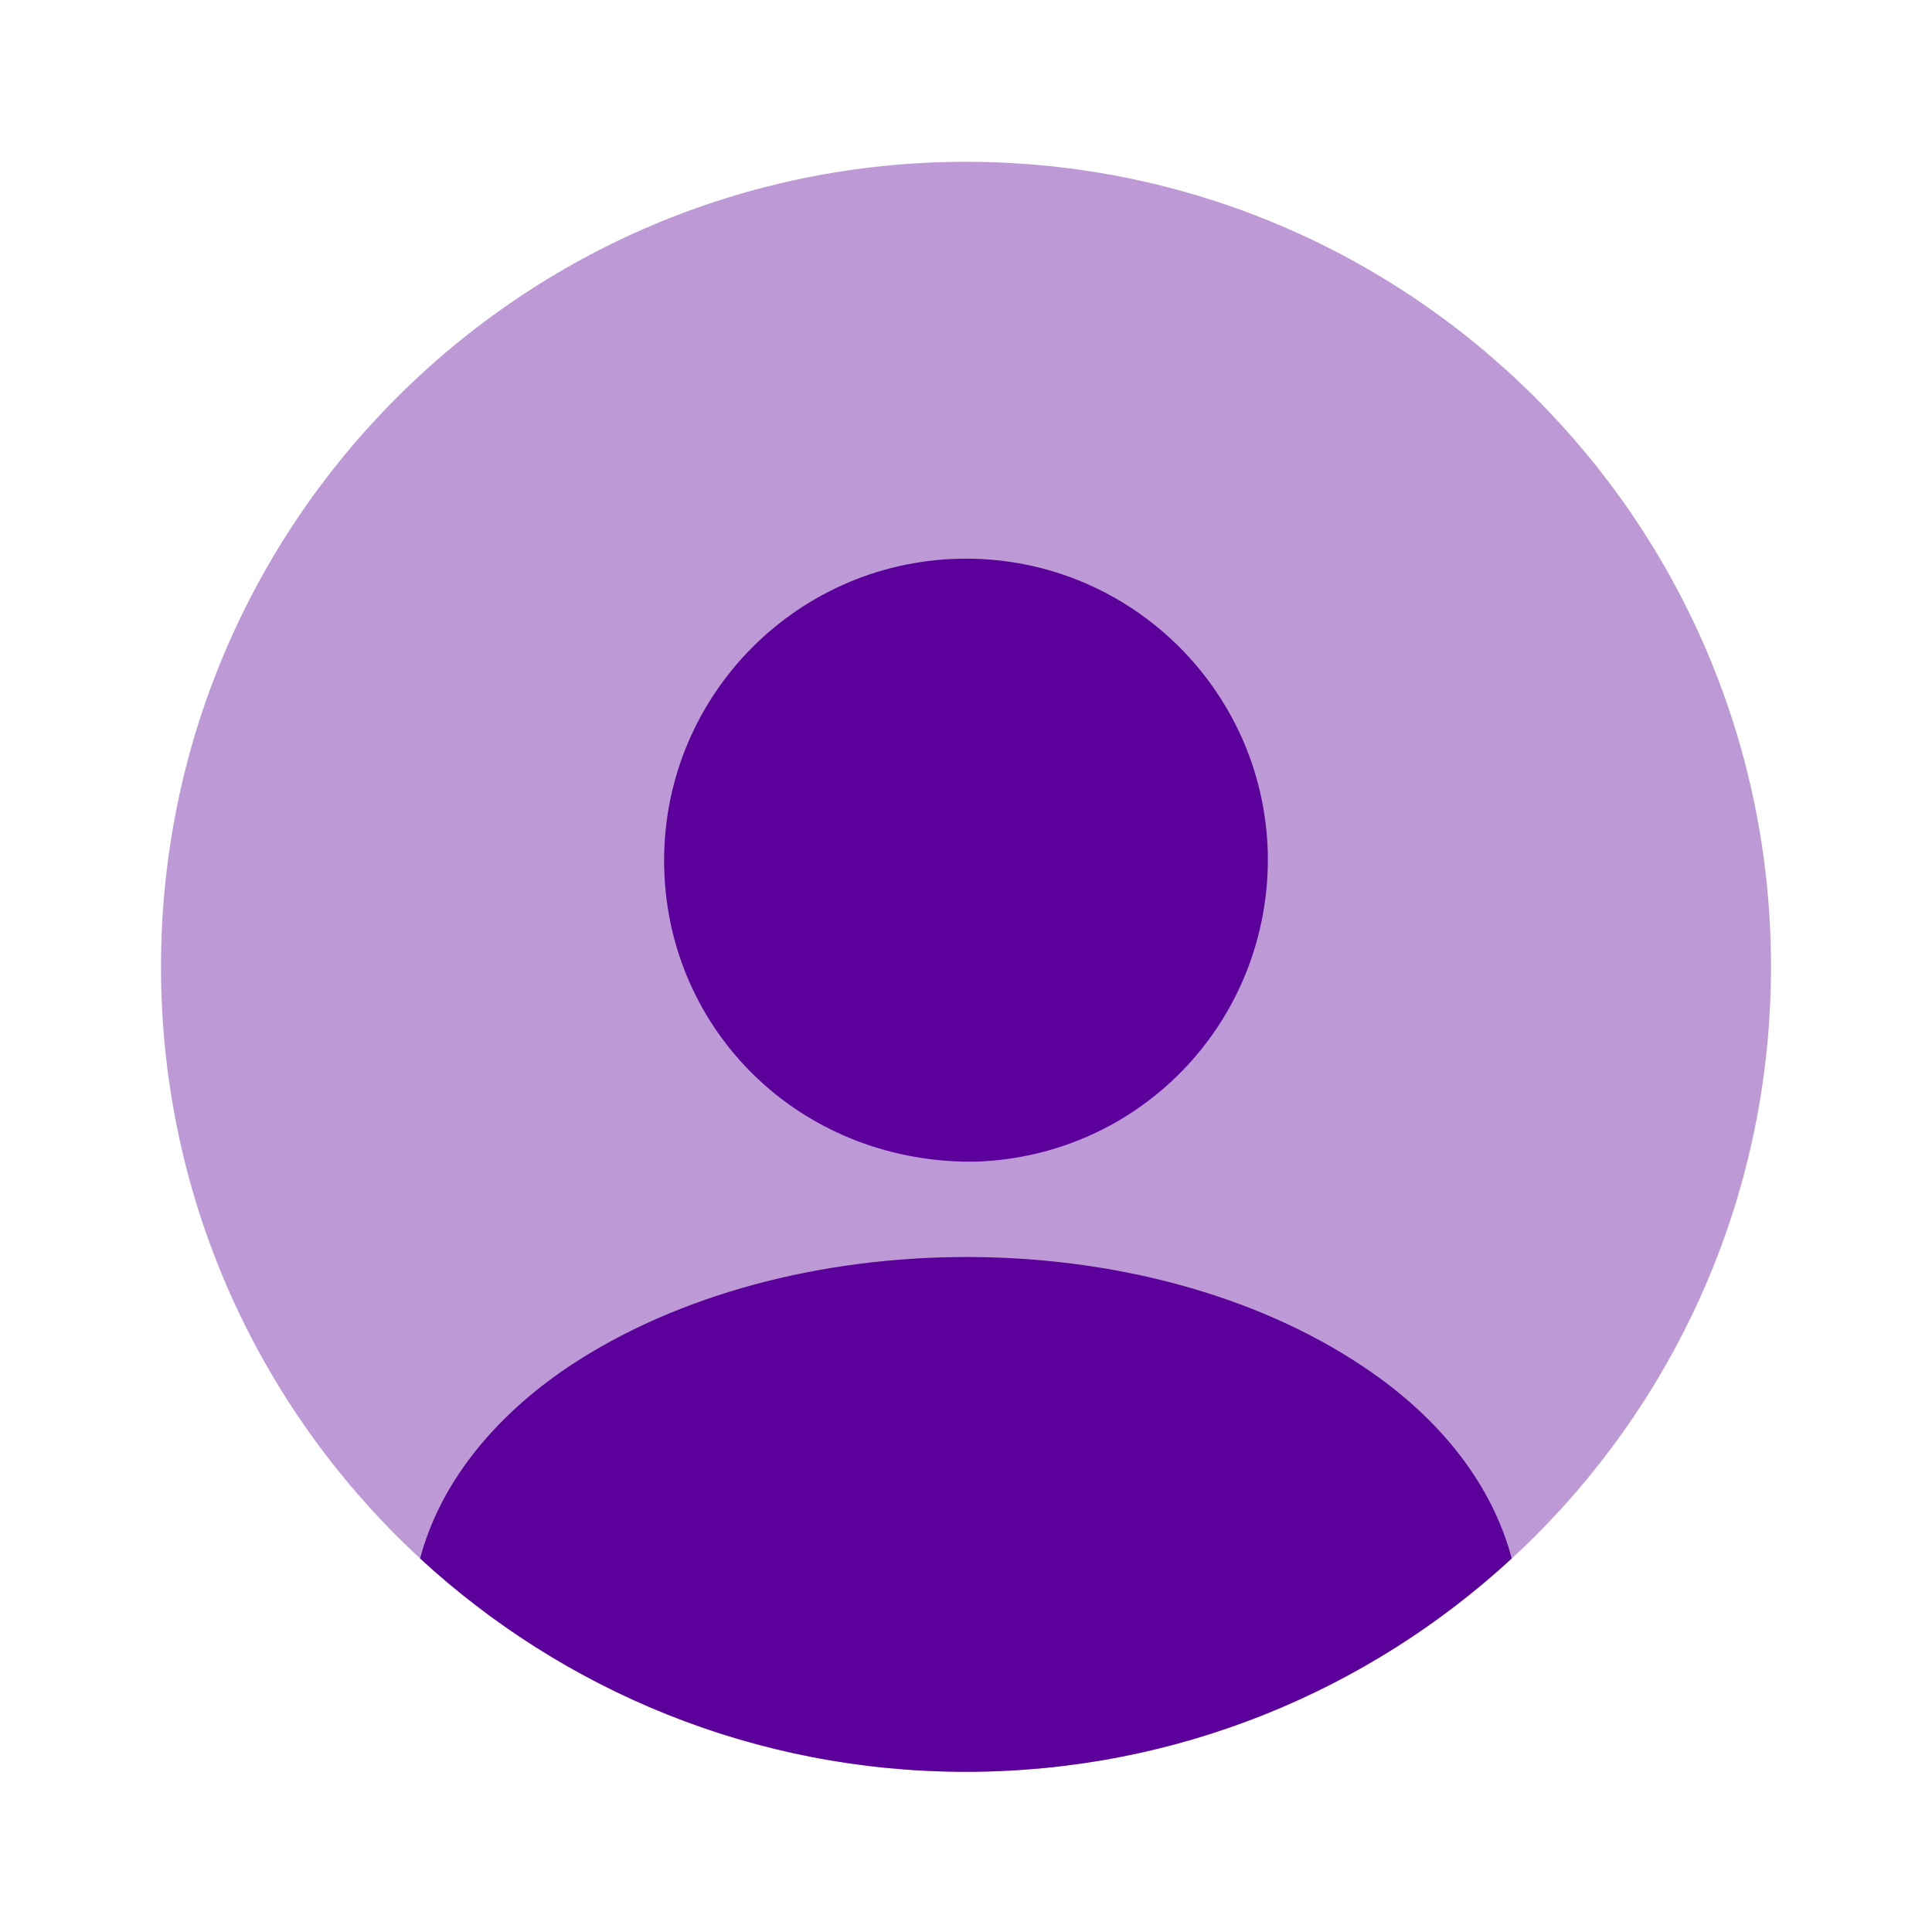 <svg width="24" height="24" viewBox="0 0 24 24" fill="none" xmlns="http://www.w3.org/2000/svg">
<path opacity="0.4" d="M12 22.01C17.523 22.01 22 17.533 22 12.01C22 6.487 17.523 2.01 12 2.01C6.477 2.01 2 6.487 2 12.01C2 17.533 6.477 22.01 12 22.01Z" fill="#5B009A"/>
<path d="M12 6.94C9.93 6.94 8.25 8.62 8.25 10.69C8.25 12.72 9.84 14.37 11.95 14.43C11.98 14.43 12.02 14.43 12.04 14.43C12.06 14.43 12.09 14.43 12.11 14.43C12.12 14.43 12.13 14.43 12.13 14.43C14.15 14.36 15.74 12.72 15.75 10.69C15.75 8.62 14.07 6.94 12 6.94Z" fill="#5B009A"/>
<path d="M18.779 19.36C16.999 21 14.619 22.01 11.999 22.01C9.379 22.01 6.999 21 5.219 19.36C5.459 18.45 6.109 17.62 7.059 16.98C9.789 15.16 14.229 15.16 16.939 16.98C17.899 17.62 18.539 18.45 18.779 19.36Z" fill="#5B009A"/>
</svg>
